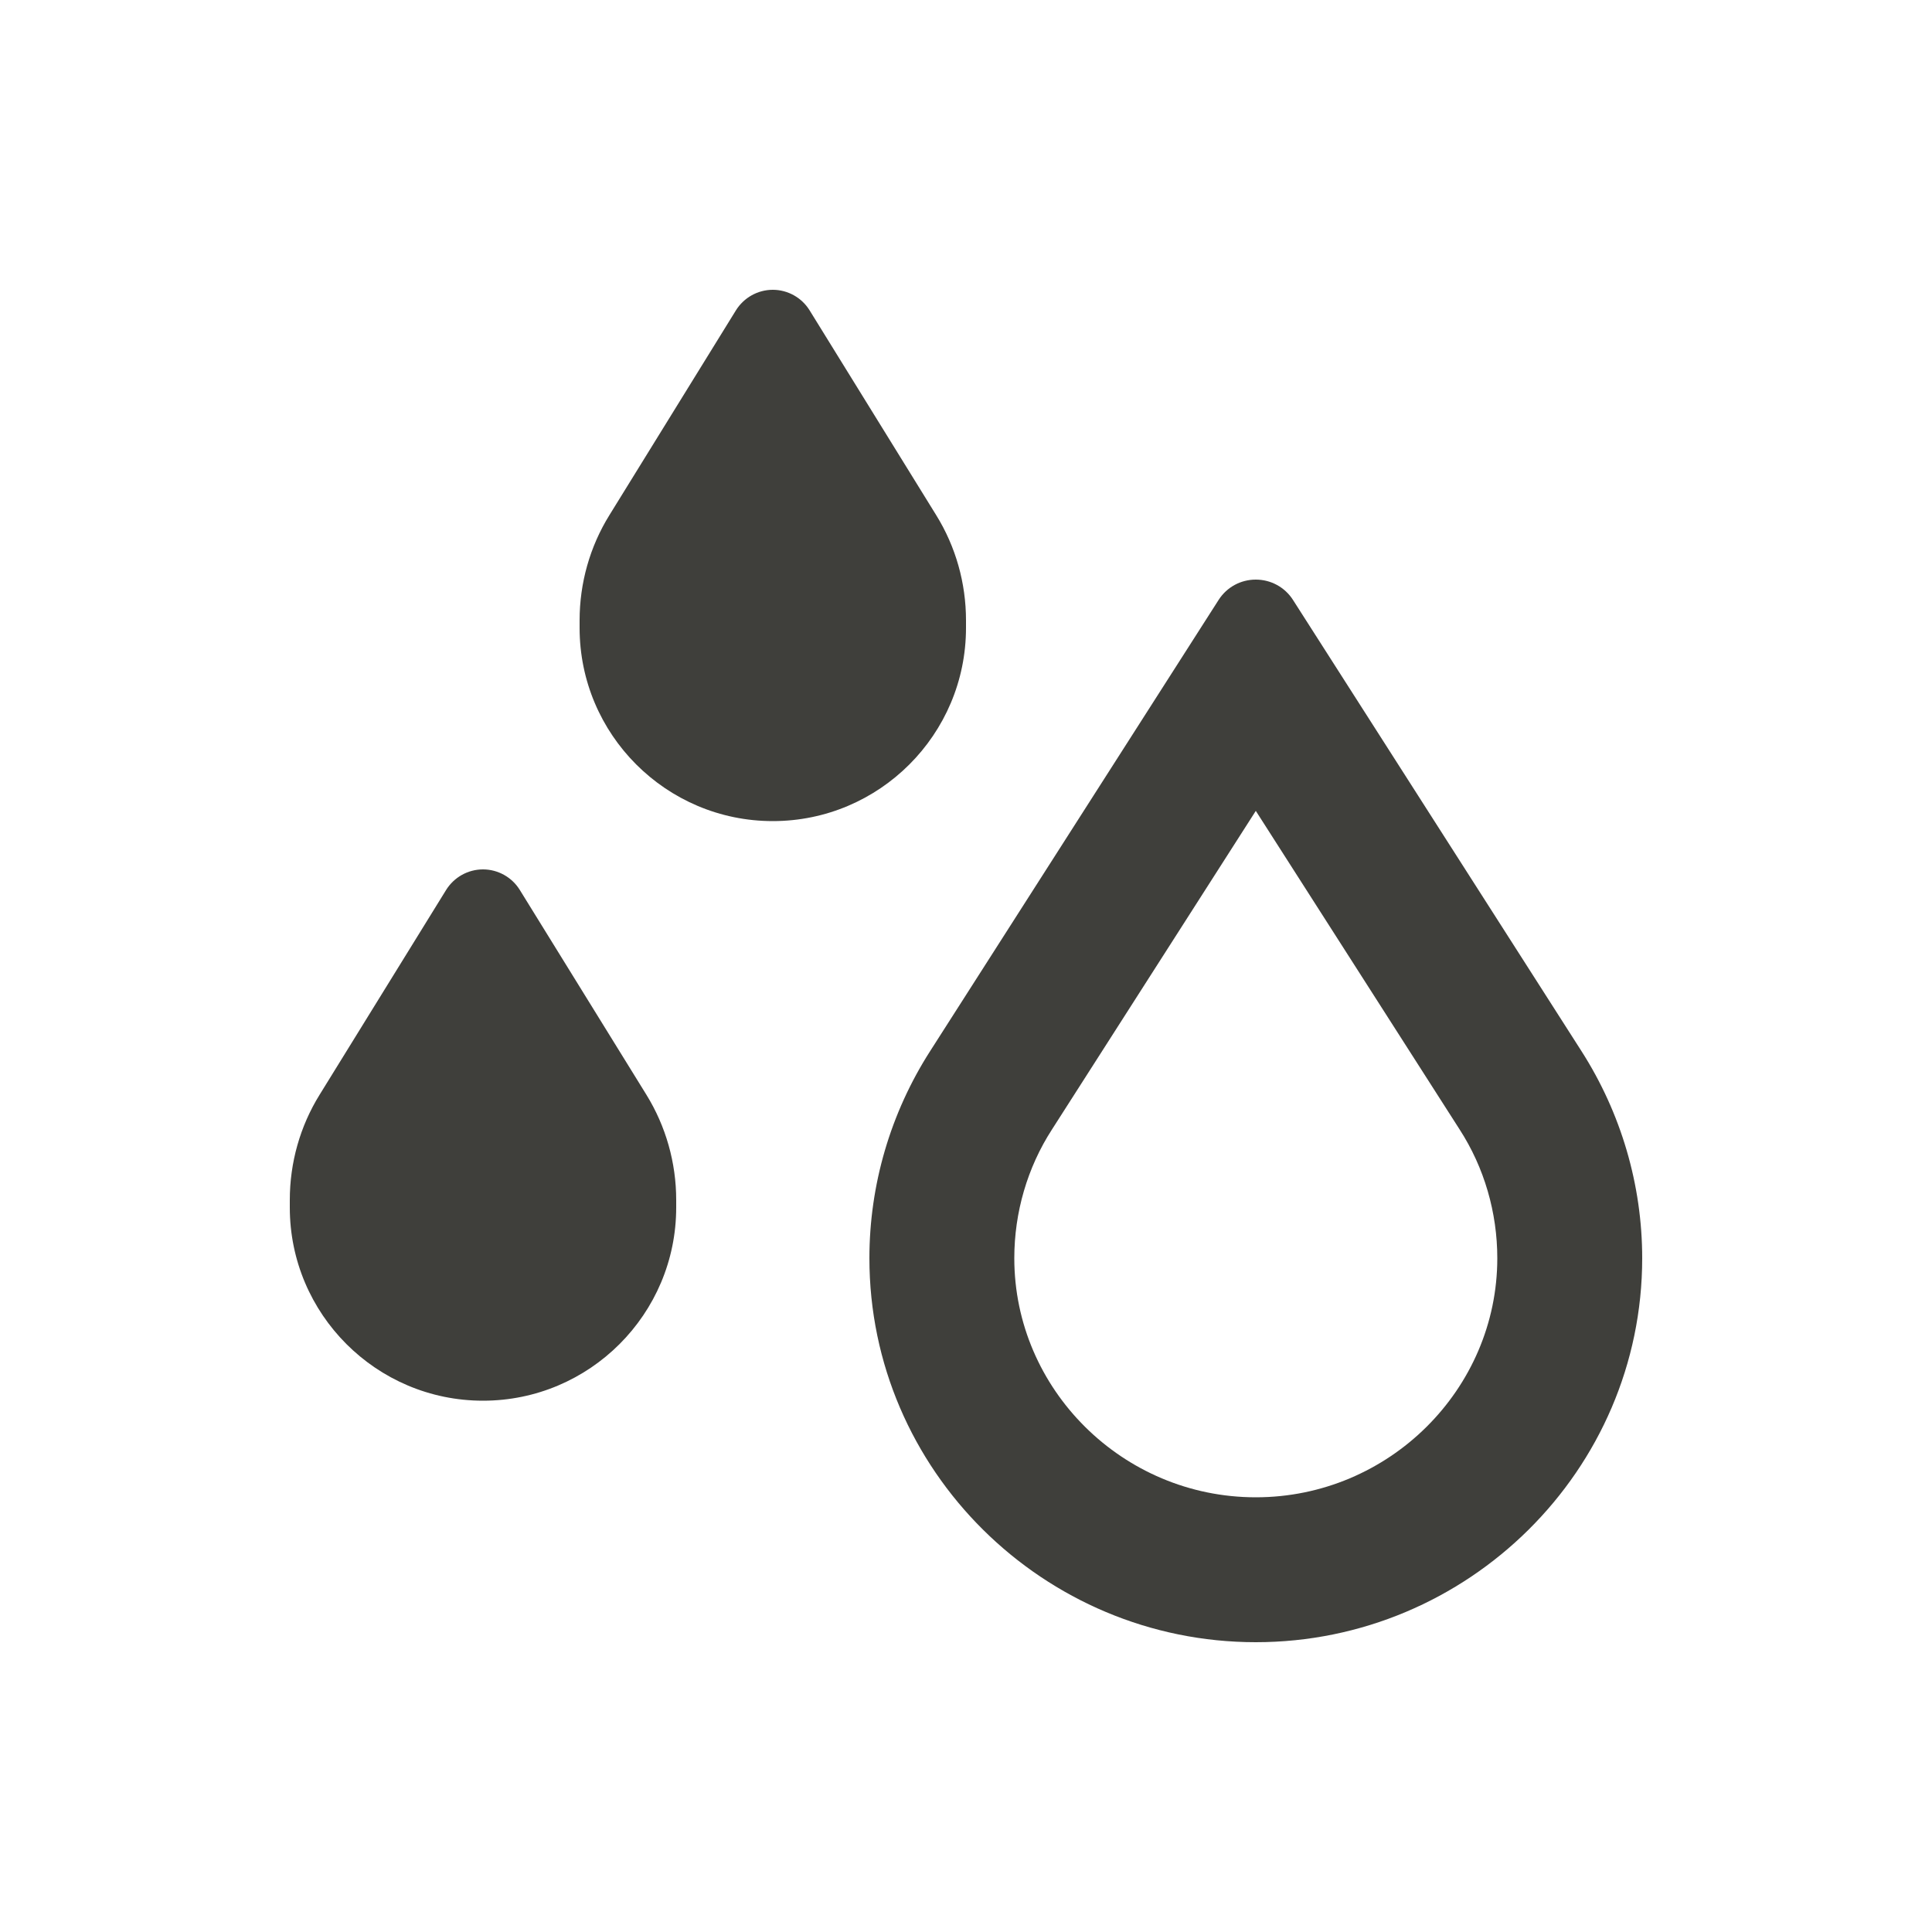 <svg width="24" height="24" viewBox="0 0 24 24" fill="none" xmlns="http://www.w3.org/2000/svg">
<path d="M7.571 6.398L9.142 3.855C9.24 3.698 9.412 3.6 9.6 3.6C9.787 3.6 9.96 3.698 10.057 3.855L11.629 6.398C11.873 6.791 12 7.245 12 7.706V7.8C12 9.124 10.924 10.2 9.6 10.2C8.276 10.2 7.2 9.124 7.2 7.8V7.706C7.2 7.245 7.327 6.791 7.571 6.398ZM3.971 13.598L5.542 11.055C5.64 10.898 5.812 10.8 6 10.8C6.187 10.8 6.36 10.898 6.457 11.055L8.029 13.598C8.272 13.991 8.4 14.445 8.4 14.906V15C8.4 16.324 7.324 17.4 6 17.4C4.676 17.4 3.6 16.324 3.6 15V14.906C3.6 14.445 3.727 13.991 3.971 13.598ZM13.069 14.029C12.761 14.505 12.6 15.064 12.6 15.63C12.6 17.258 13.946 18.6 15.6 18.6C17.254 18.6 18.6 17.258 18.6 15.63C18.6 15.064 18.439 14.505 18.131 14.029L15.6 10.073L13.069 14.029ZM11.554 13.058L15.139 7.451C15.24 7.294 15.412 7.2 15.6 7.2C15.787 7.2 15.96 7.294 16.061 7.451L19.646 13.058C20.137 13.826 20.4 14.719 20.4 15.63C20.4 18.263 18.236 20.4 15.6 20.4C12.964 20.4 10.8 18.263 10.8 15.63C10.8 14.719 11.062 13.826 11.554 13.058Z" fill="#3F3F3B"/>
</svg>

